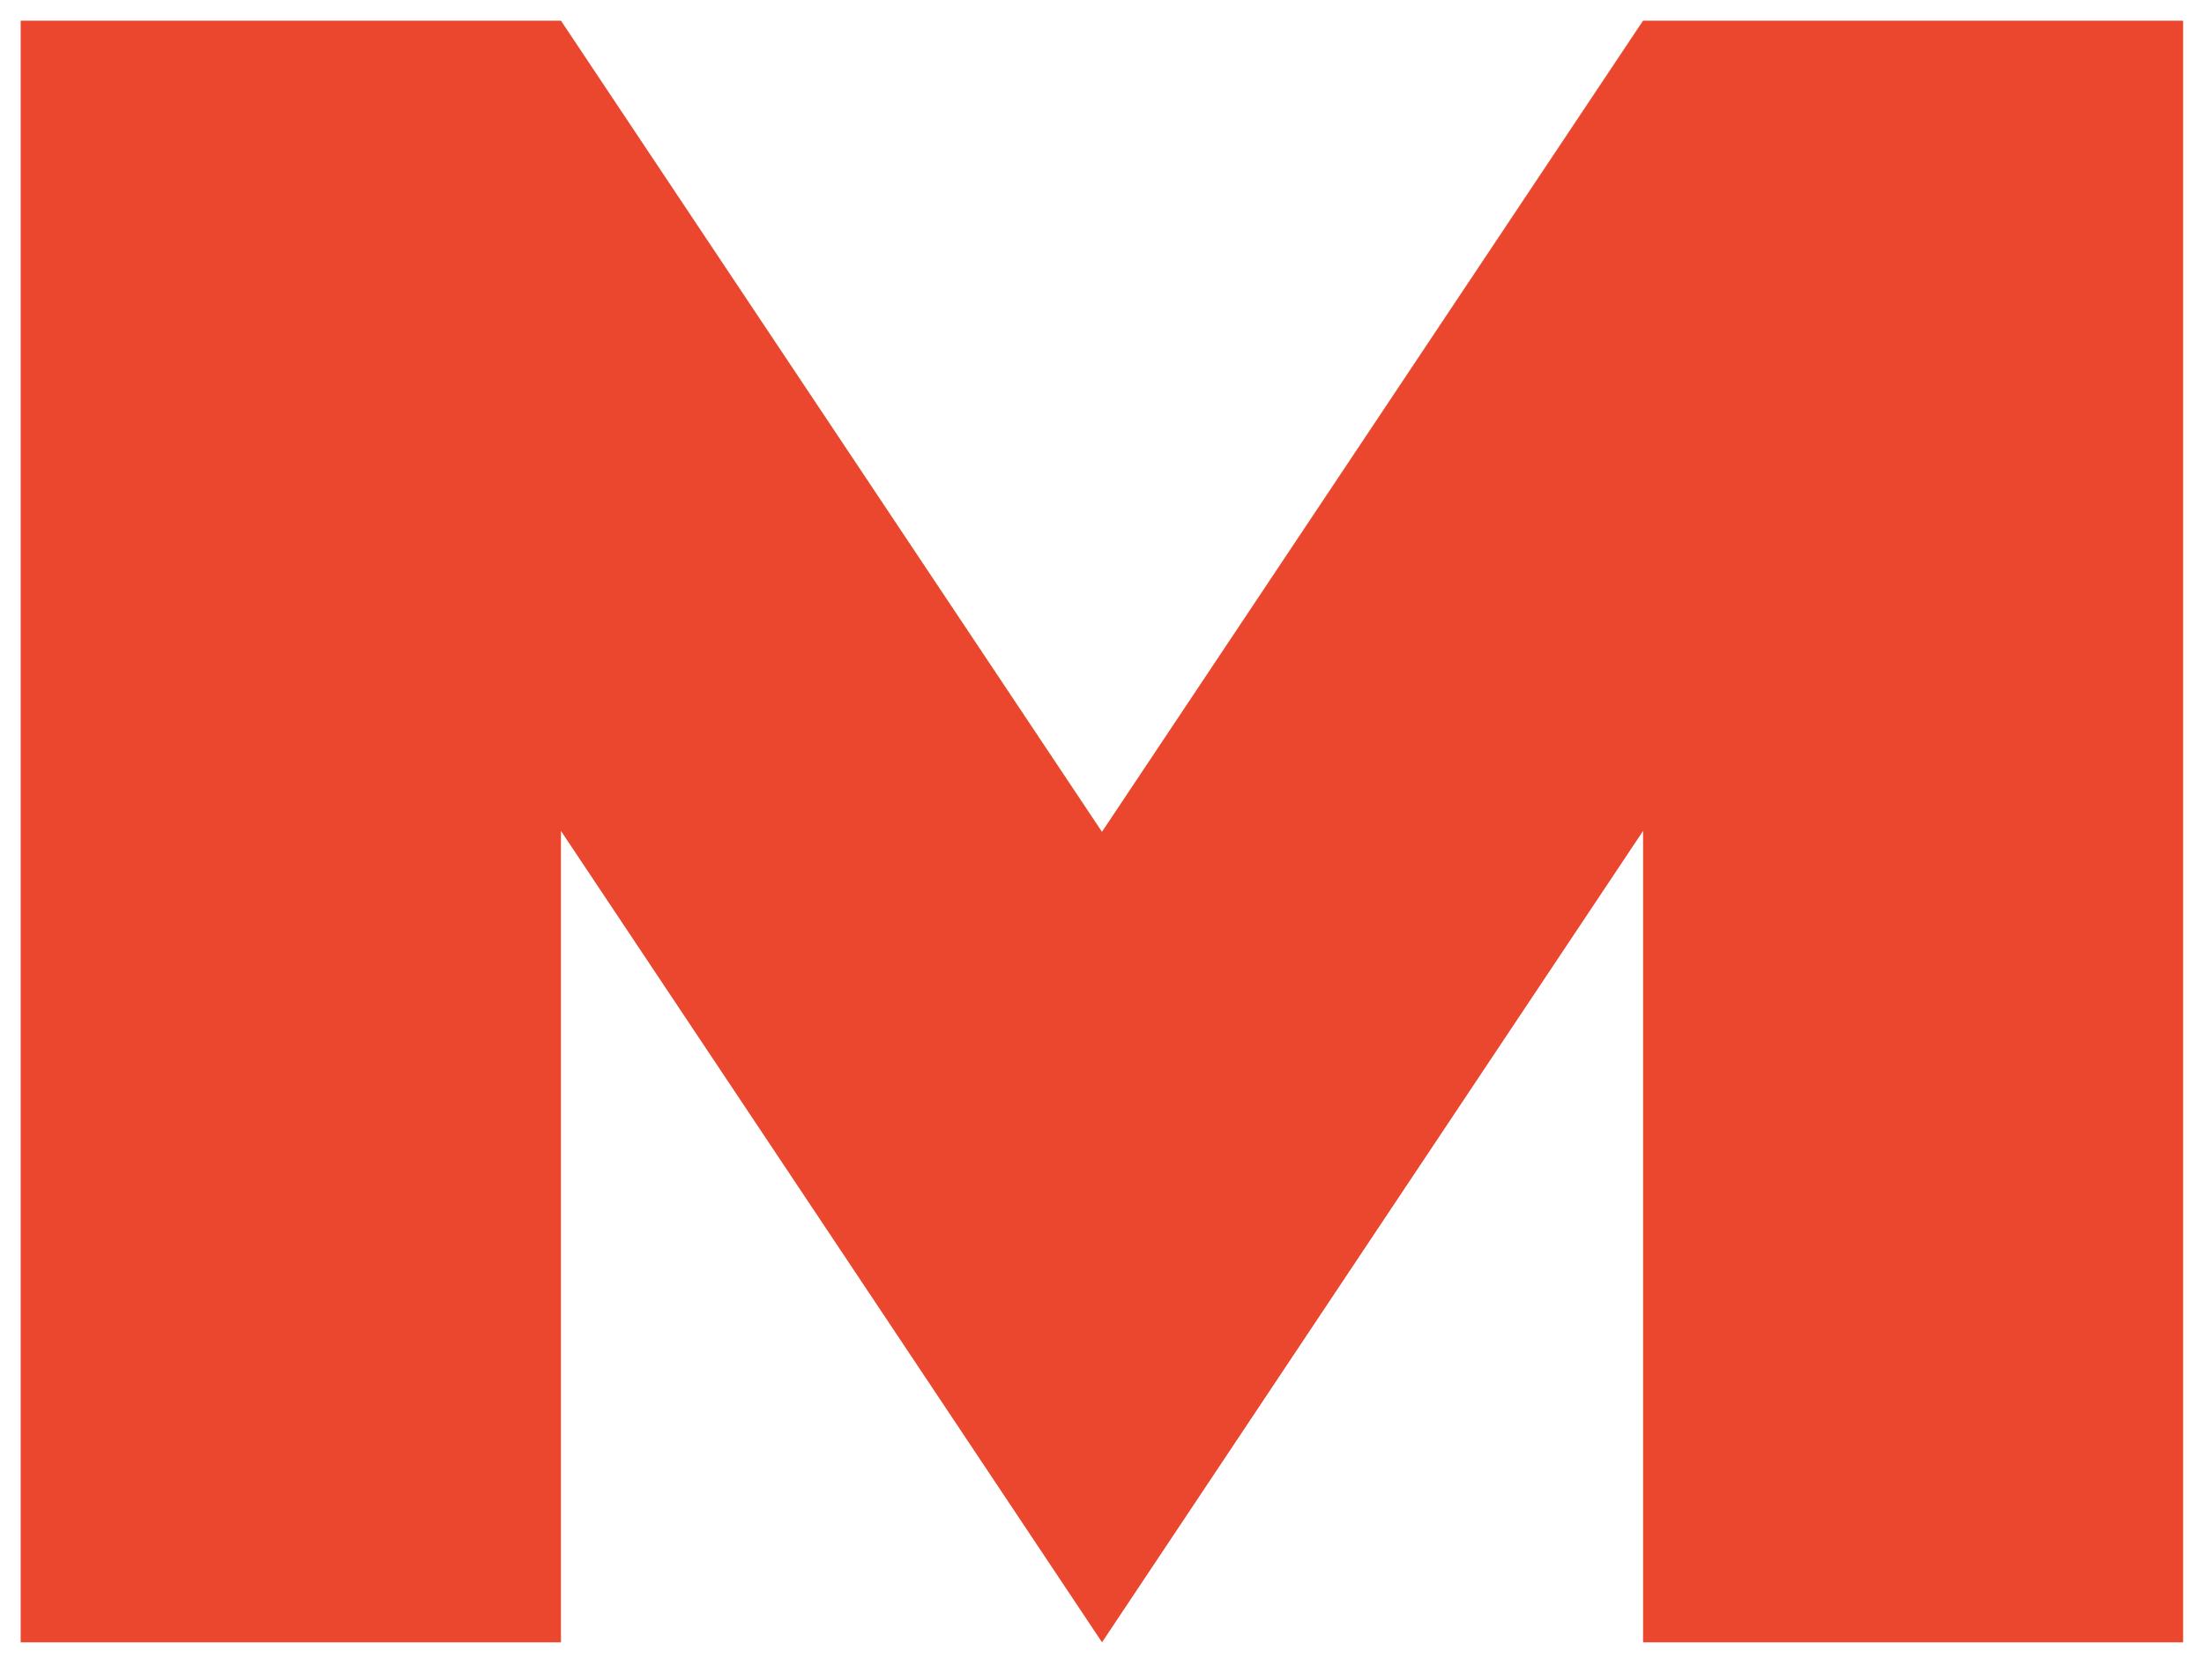 <svg xmlns="http://www.w3.org/2000/svg" width="53.305" height="40.63" viewBox="0 0 53.305 40.63">\par  <path id="Caminho_41" data-name="Caminho 41" d="M26.152,19.622,13.067,0H0V39.229H13.067V19.6l6.549,9.822,6.537,9.806,6.537-9.806L39.239,19.6V39.229H52.3V0H39.238Z" transform="translate(0.5 0.5)" fill="#ea472e" stroke="rgba(0,0,0,0)" stroke-miterlimit="10" stroke-width="1"></path>\par</svg>